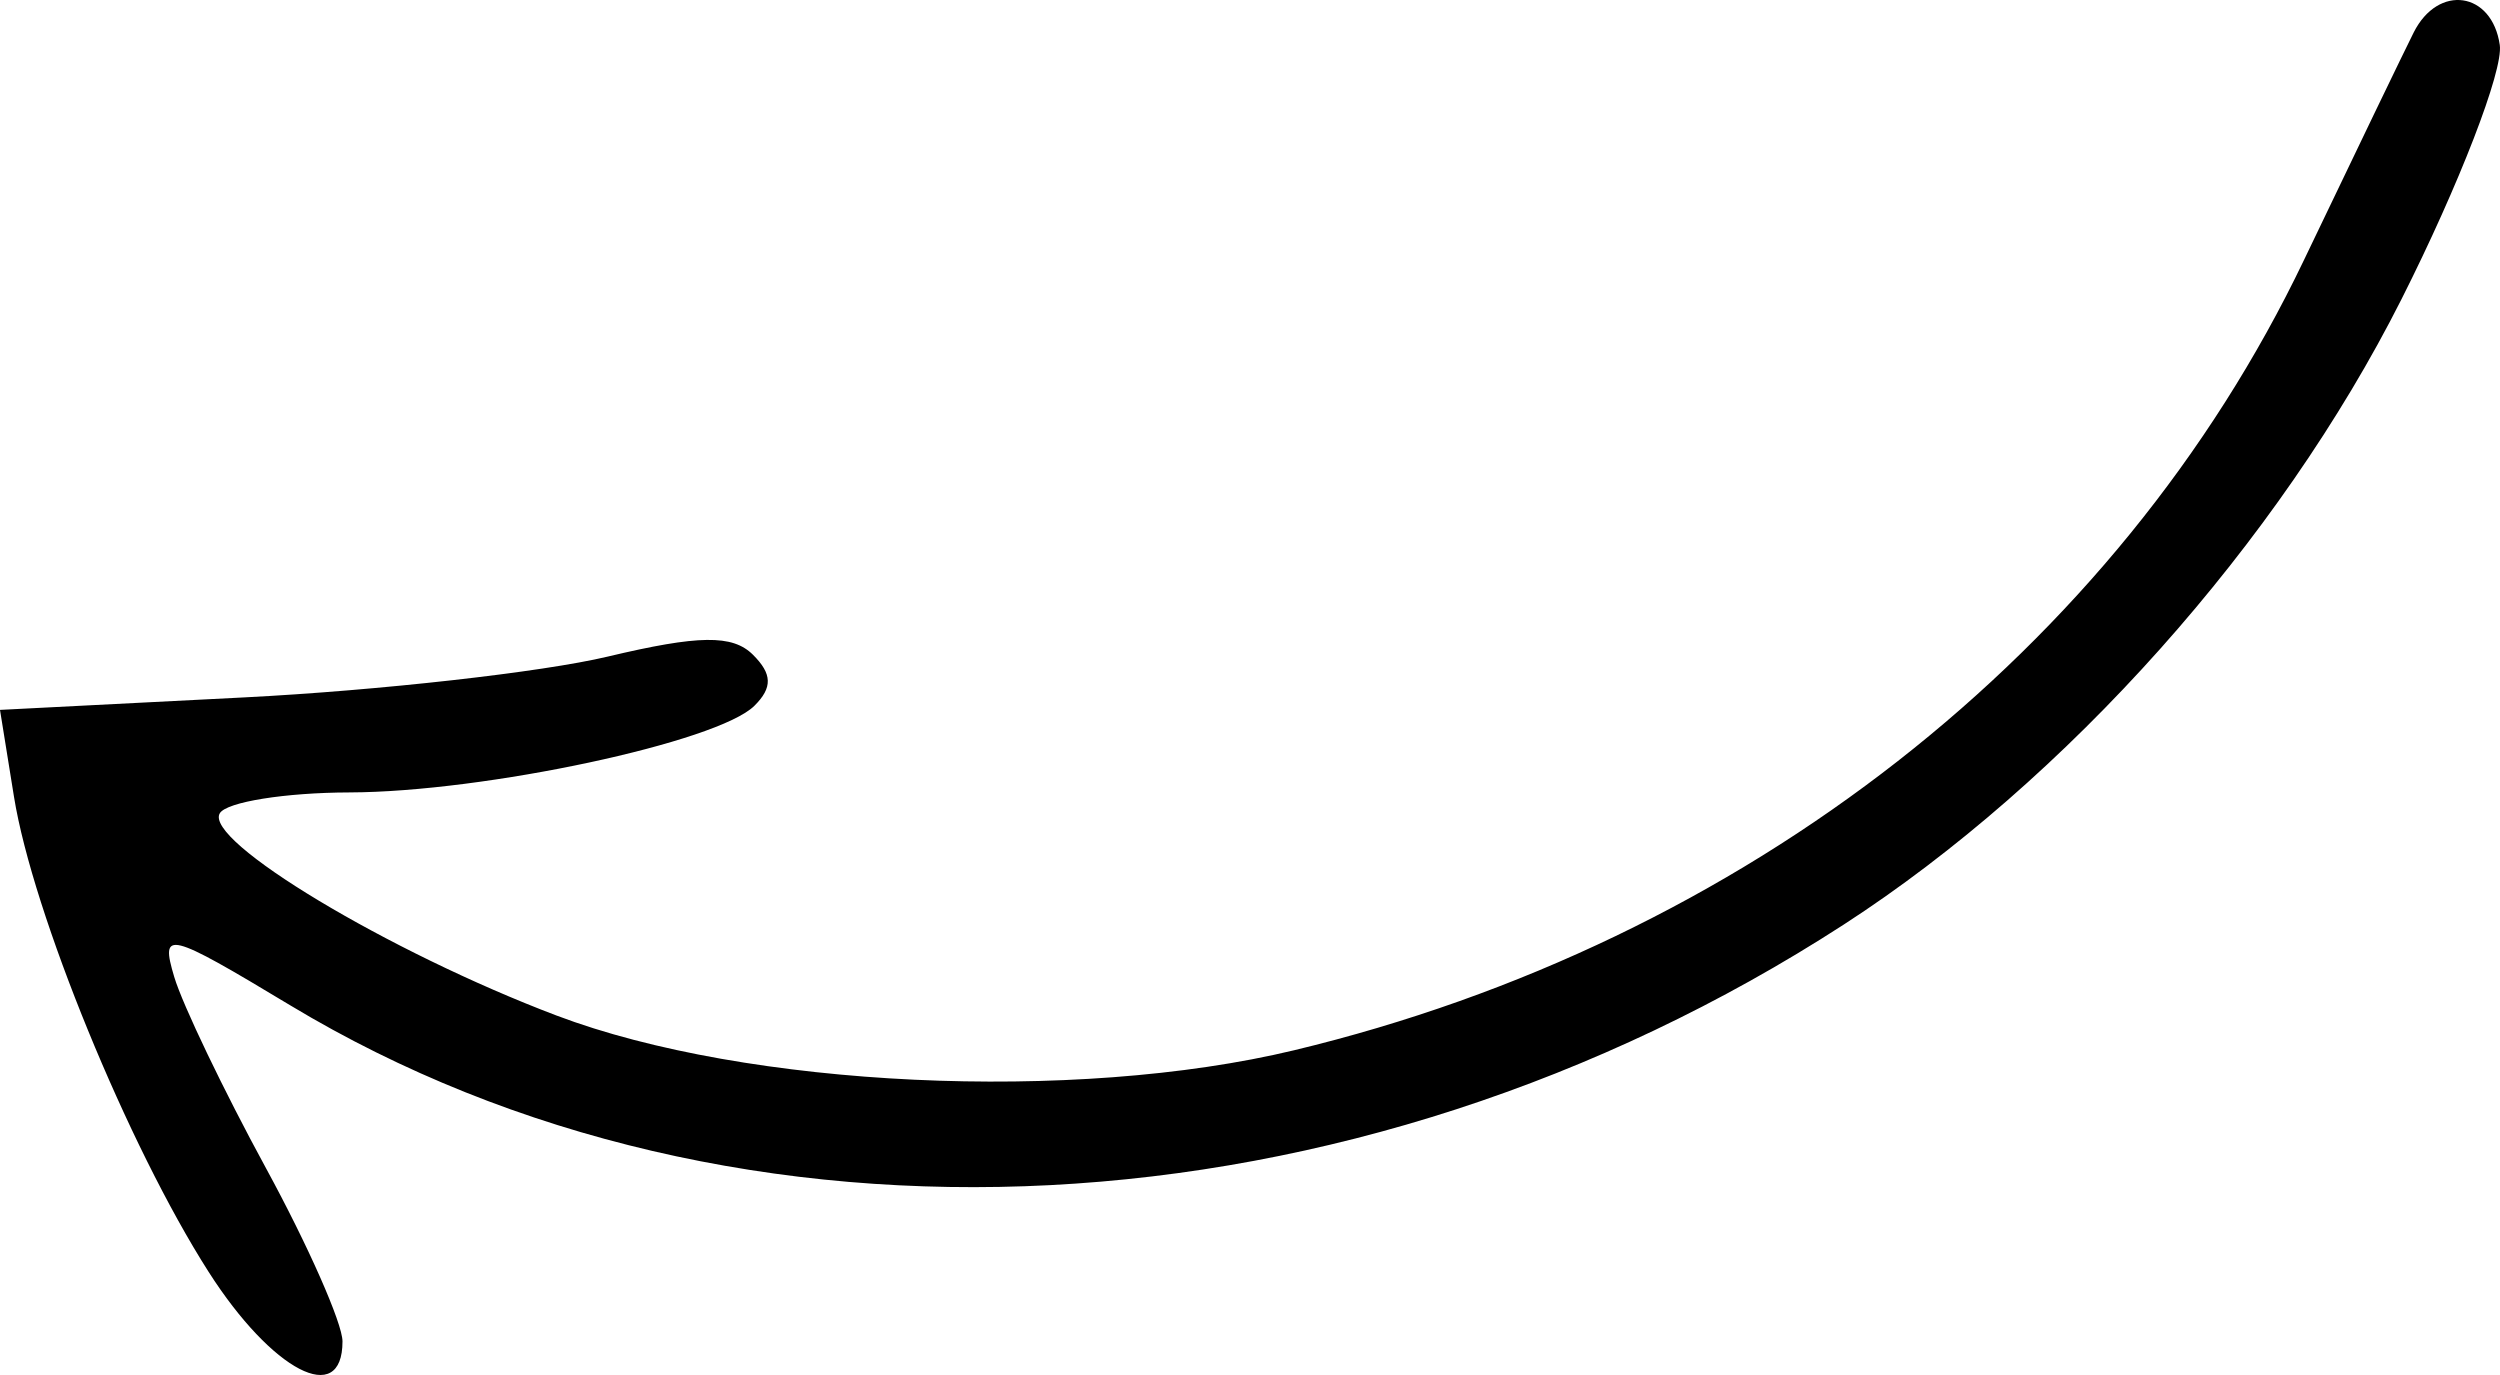 <?xml version="1.0" encoding="UTF-8" standalone="no"?> <svg xmlns="http://www.w3.org/2000/svg" xmlns:xlink="http://www.w3.org/1999/xlink" xmlns:serif="http://www.serif.com/" width="100%" height="100%" viewBox="0 0 200 110" version="1.1" xml:space="preserve" style="fill-rule:evenodd;clip-rule:evenodd;stroke-linejoin:round;stroke-miterlimit:2;"><rect id="fleche2" x="0" y="0" width="200" height="110" style="fill:none;"></rect><clipPath id="_clip1"><rect x="0" y="0" width="200" height="110"></rect></clipPath><g clip-path="url(#_clip1)"><g id="layer1"><path id="path7" d="M16.687,101.746c-6.444,-10.09 -14.07,-28.707 -15.568,-38.005l-1.119,-6.95l19.555,-1c10.756,-0.55 23.83,-2.018 29.055,-3.262c7.286,-1.735 9.994,-1.771 11.62,-0.156c1.555,1.543 1.587,2.635 0.12,4.092c-2.925,2.905 -21.588,6.897 -32.393,6.929c-5.144,0.014 -9.809,0.762 -10.367,1.659c-1.354,2.175 13.487,11.096 26.925,16.187c15.232,5.769 41.434,7.004 59.012,2.781c36.039,-8.659 65.834,-31.967 80.778,-63.192c4.092,-8.549 8.046,-16.752 8.788,-18.227c1.963,-3.909 6.273,-3.283 6.89,1c0.292,2.026 -3.247,11.178 -7.865,20.337c-9.792,19.422 -26.825,38.516 -44.637,50.039c-39.304,25.426 -88.509,27.979 -124.263,6.447c-9.83,-5.919 -10.412,-6.062 -9.278,-2.268c0.666,2.227 3.967,9.107 7.335,15.29c3.369,6.183 6.125,12.422 6.125,13.864c-0,5.313 -5.634,2.387 -10.713,-5.565l0,0Z" style="fill-rule:nonzero;"></path></g></g></svg> 